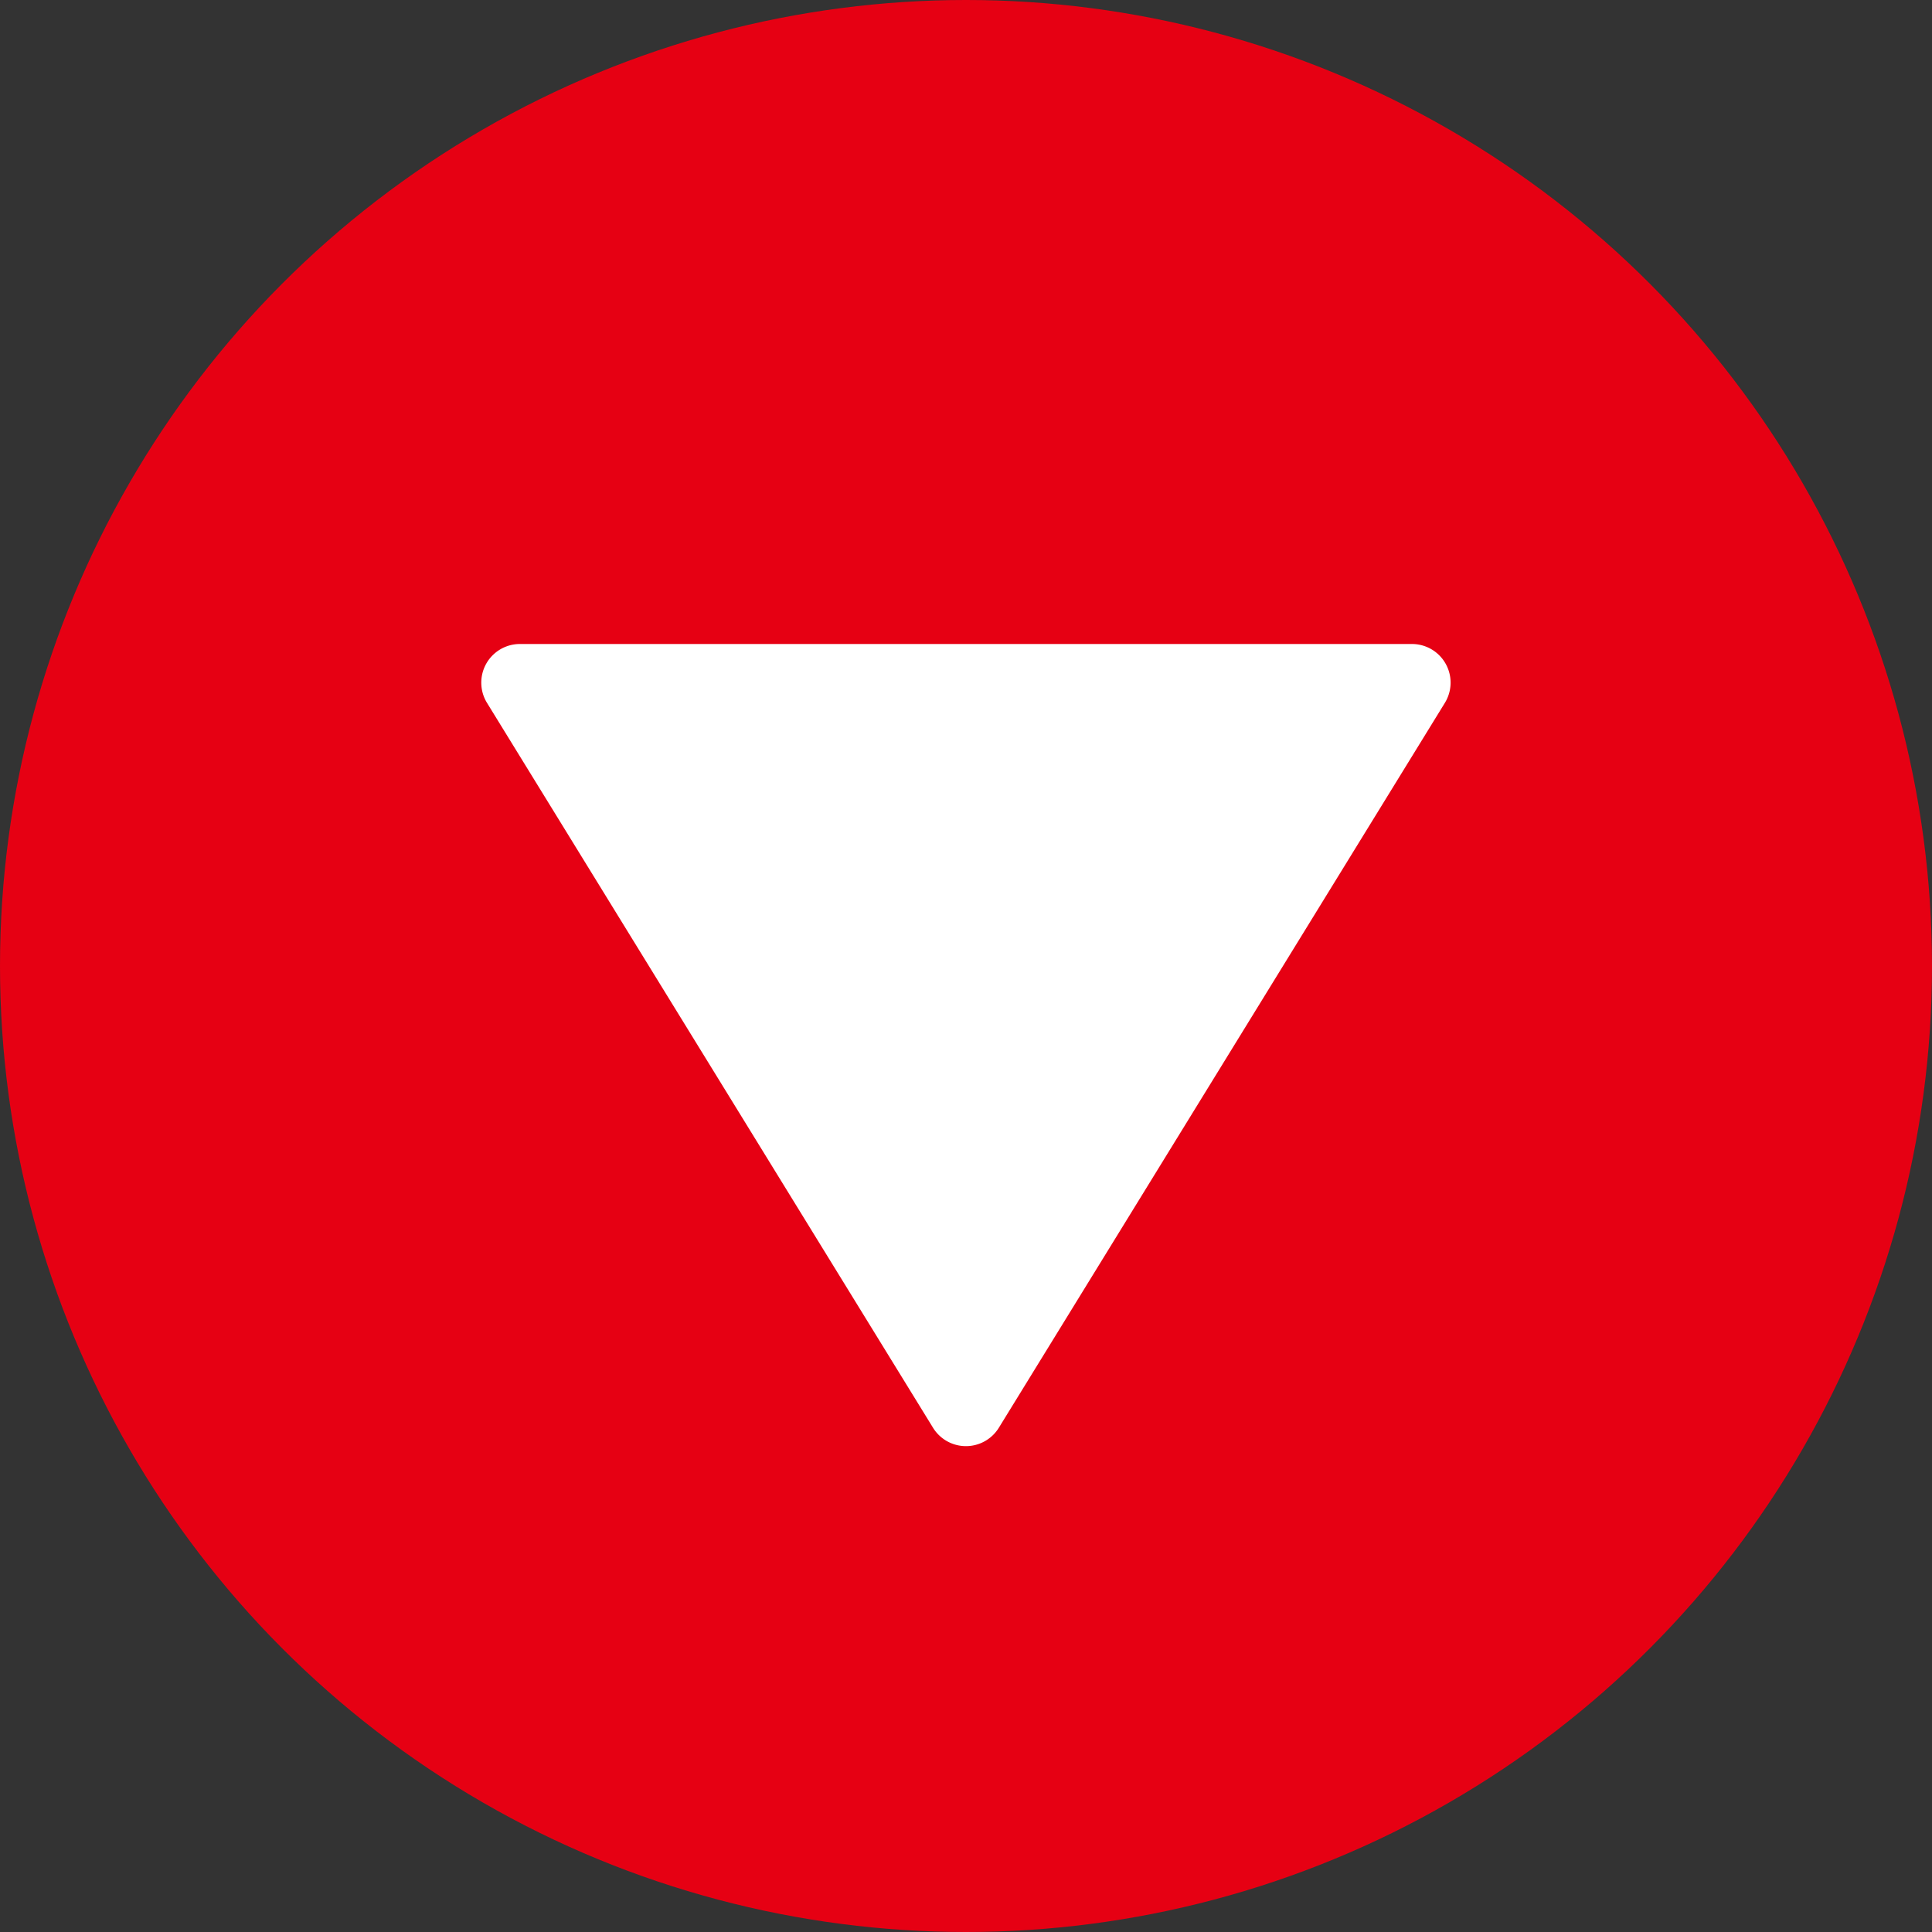 <svg xmlns="http://www.w3.org/2000/svg" width="15" height="15" viewBox="0 0 15 15">
  <rect x="0" y="0" width="15" height="15" fill="#333333" stroke="none"/>
  <g id="_" data-name="▼" transform="translate(-148.5 -179.817)">
    <circle id="楕円形_11" data-name="楕円形 11" cx="7.5" cy="7.5" r="7.5" transform="translate(148.5 179.817)" fill="#e60013"/>
    <path id="多角形_12" data-name="多角形 12" d="M3.745.415a.3.3,0,0,1,.511,0L7.719,6.043a.3.3,0,0,1-.255.457H.537a.3.3,0,0,1-.255-.457Z" transform="translate(160 191.317) rotate(180)" fill="#fff"/>
  </g>
</svg>
